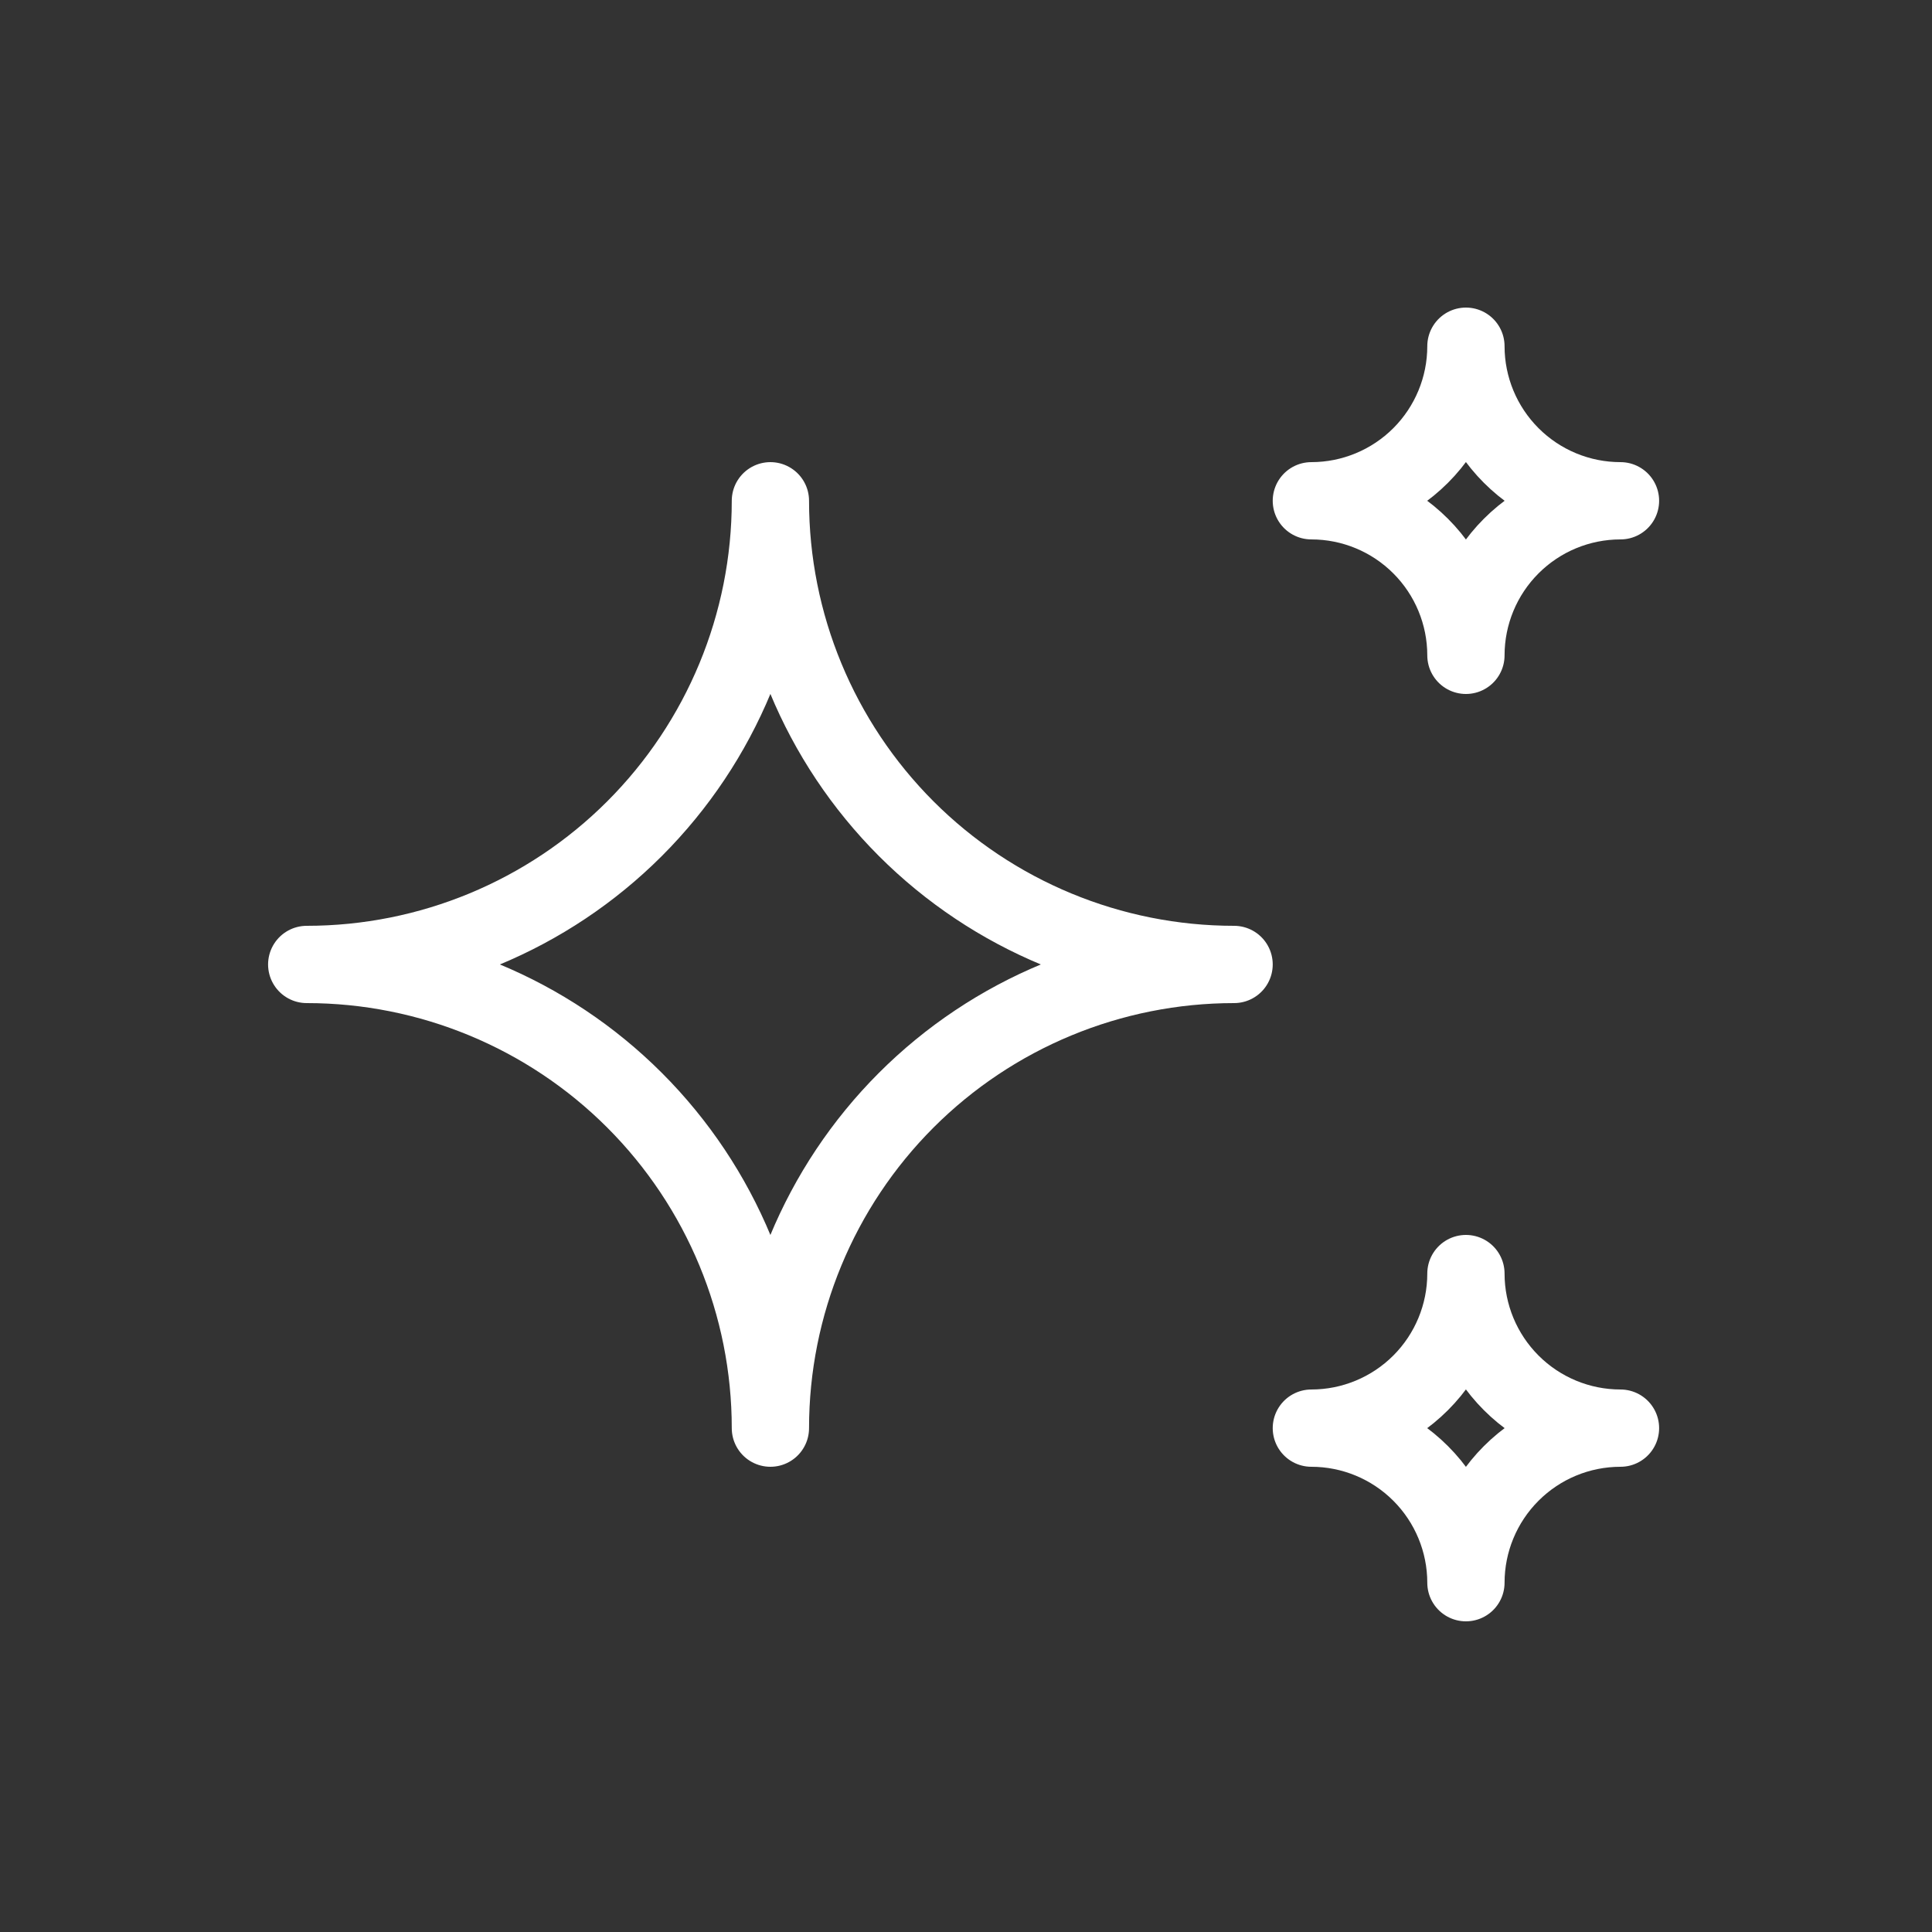 <svg width="25" height="25" viewBox="0 0 25 25" fill="none" xmlns="http://www.w3.org/2000/svg">
<rect x="0" y="0" width="25" height="25" fill="#333333" stroke="none"/>
<path d="M16.969 18.48C17.499 18.48 18.008 18.691 18.383 19.066C18.758 19.441 18.969 19.95 18.969 20.48C18.969 19.95 19.18 19.441 19.555 19.066C19.93 18.691 20.438 18.48 20.969 18.48C20.438 18.48 19.93 18.269 19.555 17.894C19.18 17.519 18.969 17.01 18.969 16.48C18.969 17.01 18.758 17.519 18.383 17.894C18.008 18.269 17.499 18.48 16.969 18.48ZM16.969 6.48C17.499 6.48 18.008 6.691 18.383 7.066C18.758 7.441 18.969 7.95 18.969 8.48C18.969 7.95 19.18 7.441 19.555 7.066C19.93 6.691 20.438 6.48 20.969 6.48C20.438 6.48 19.93 6.269 19.555 5.894C19.18 5.519 18.969 5.01 18.969 4.48C18.969 5.01 18.758 5.519 18.383 5.894C18.008 6.269 17.499 6.48 16.969 6.48ZM9.969 18.48C9.969 16.889 10.601 15.363 11.726 14.237C12.851 13.112 14.377 12.48 15.969 12.48C14.377 12.48 12.851 11.848 11.726 10.723C10.601 9.597 9.969 8.071 9.969 6.48C9.969 8.071 9.337 9.597 8.211 10.723C7.086 11.848 5.56 12.48 3.969 12.48C5.56 12.48 7.086 13.112 8.211 14.237C9.337 15.363 9.969 16.889 9.969 18.48Z" stroke="white" stroke-linecap="round" stroke-linejoin="round"/>
</svg>
